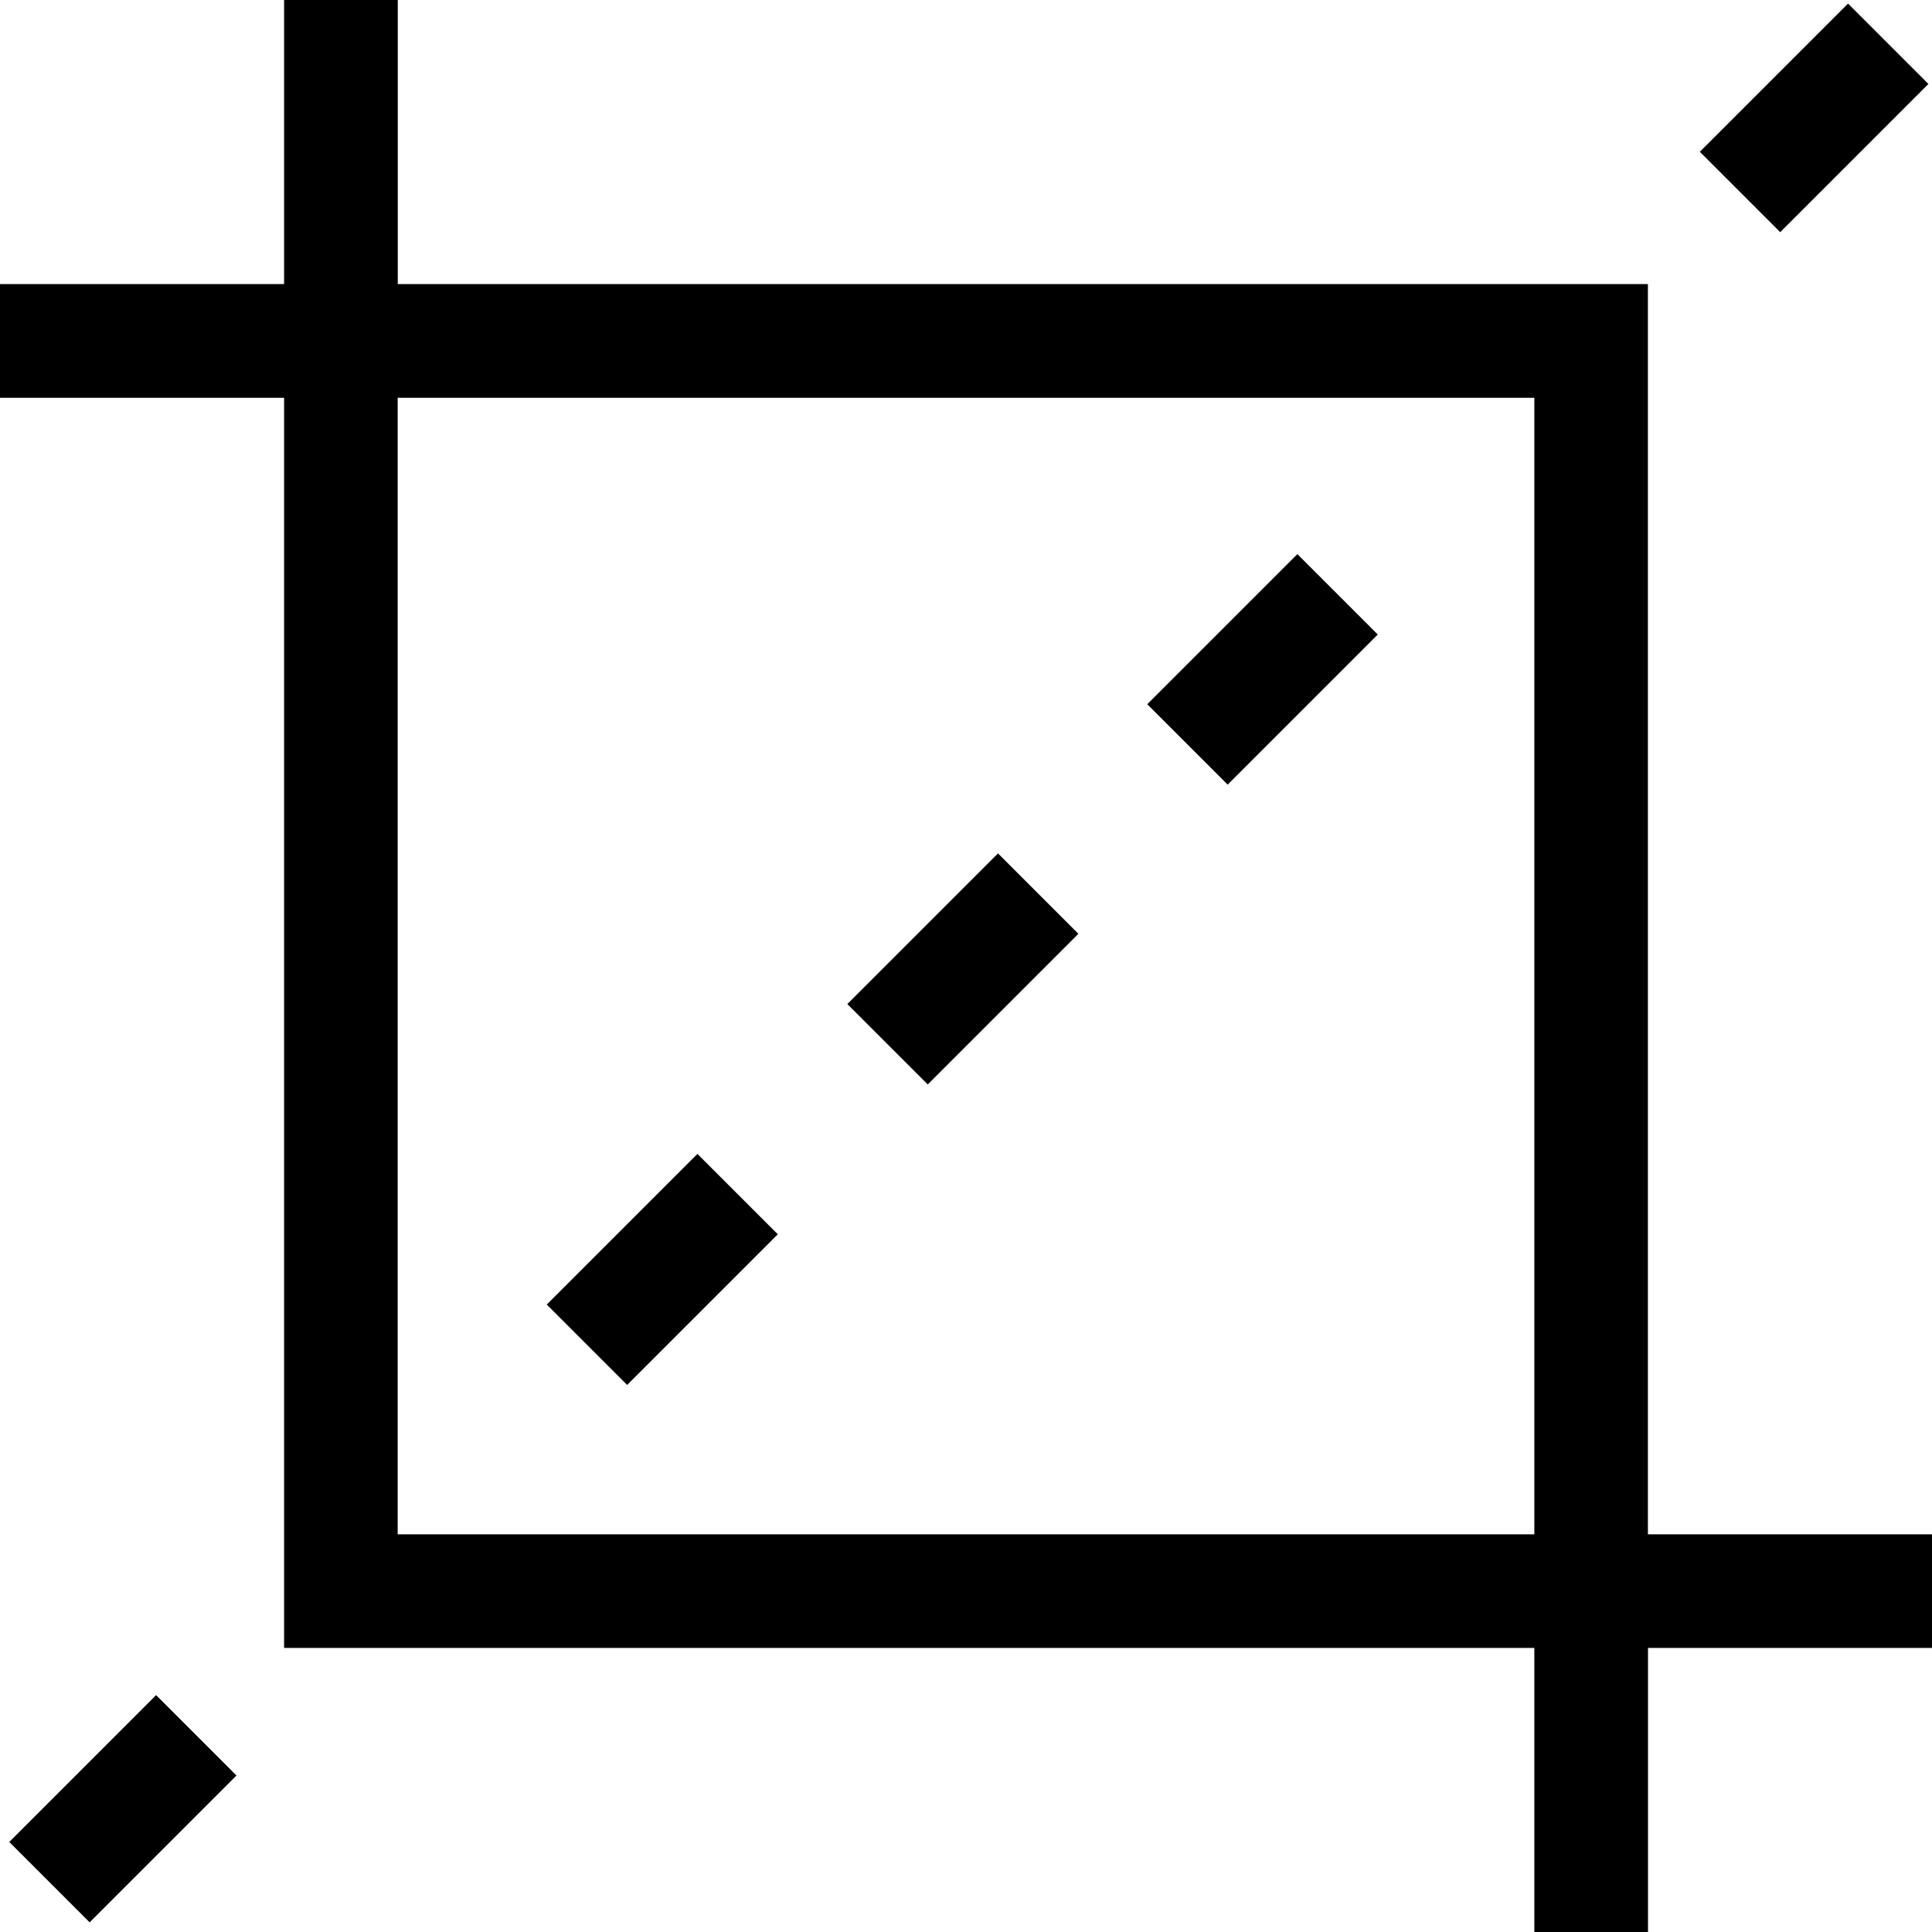 <svg id="acabamento" xmlns="http://www.w3.org/2000/svg" width="20.021" height="20.021" viewBox="0 0 20.021 20.021">
  <path id="Caminho_75" data-name="Caminho 75" d="M20.021,15.9H17.077V2.944H4.122V0H2.944V2.944H0V4.122H2.944V17.077H15.9v2.944h1.178V17.077h2.944Zm-15.9,0V4.122H15.9V15.9Z"/>
  <path id="Caminho_76" data-name="Caminho 76" d="M0,0H2.172V1.178H0Z" transform="translate(17.615 1.573) rotate(-45)"/>
  <path id="Caminho_77" data-name="Caminho 77" d="M0,0H2.2V1.178H0Z" transform="translate(11.889 7.298) rotate(-45)"/>
  <path id="Caminho_78" data-name="Caminho 78" d="M0,0H2.208V1.178H0Z" transform="translate(8.781 10.405) rotate(-45)"/>
  <path id="Caminho_79" data-name="Caminho 79" d="M0,0H2.208V1.178H0Z" transform="translate(5.666 13.519) rotate(-45)"/>
  <path id="Caminho_80" data-name="Caminho 80" d="M0,0H2.152V1.178H0Z" transform="translate(0.096 19.088) rotate(-45)"/>
</svg>
